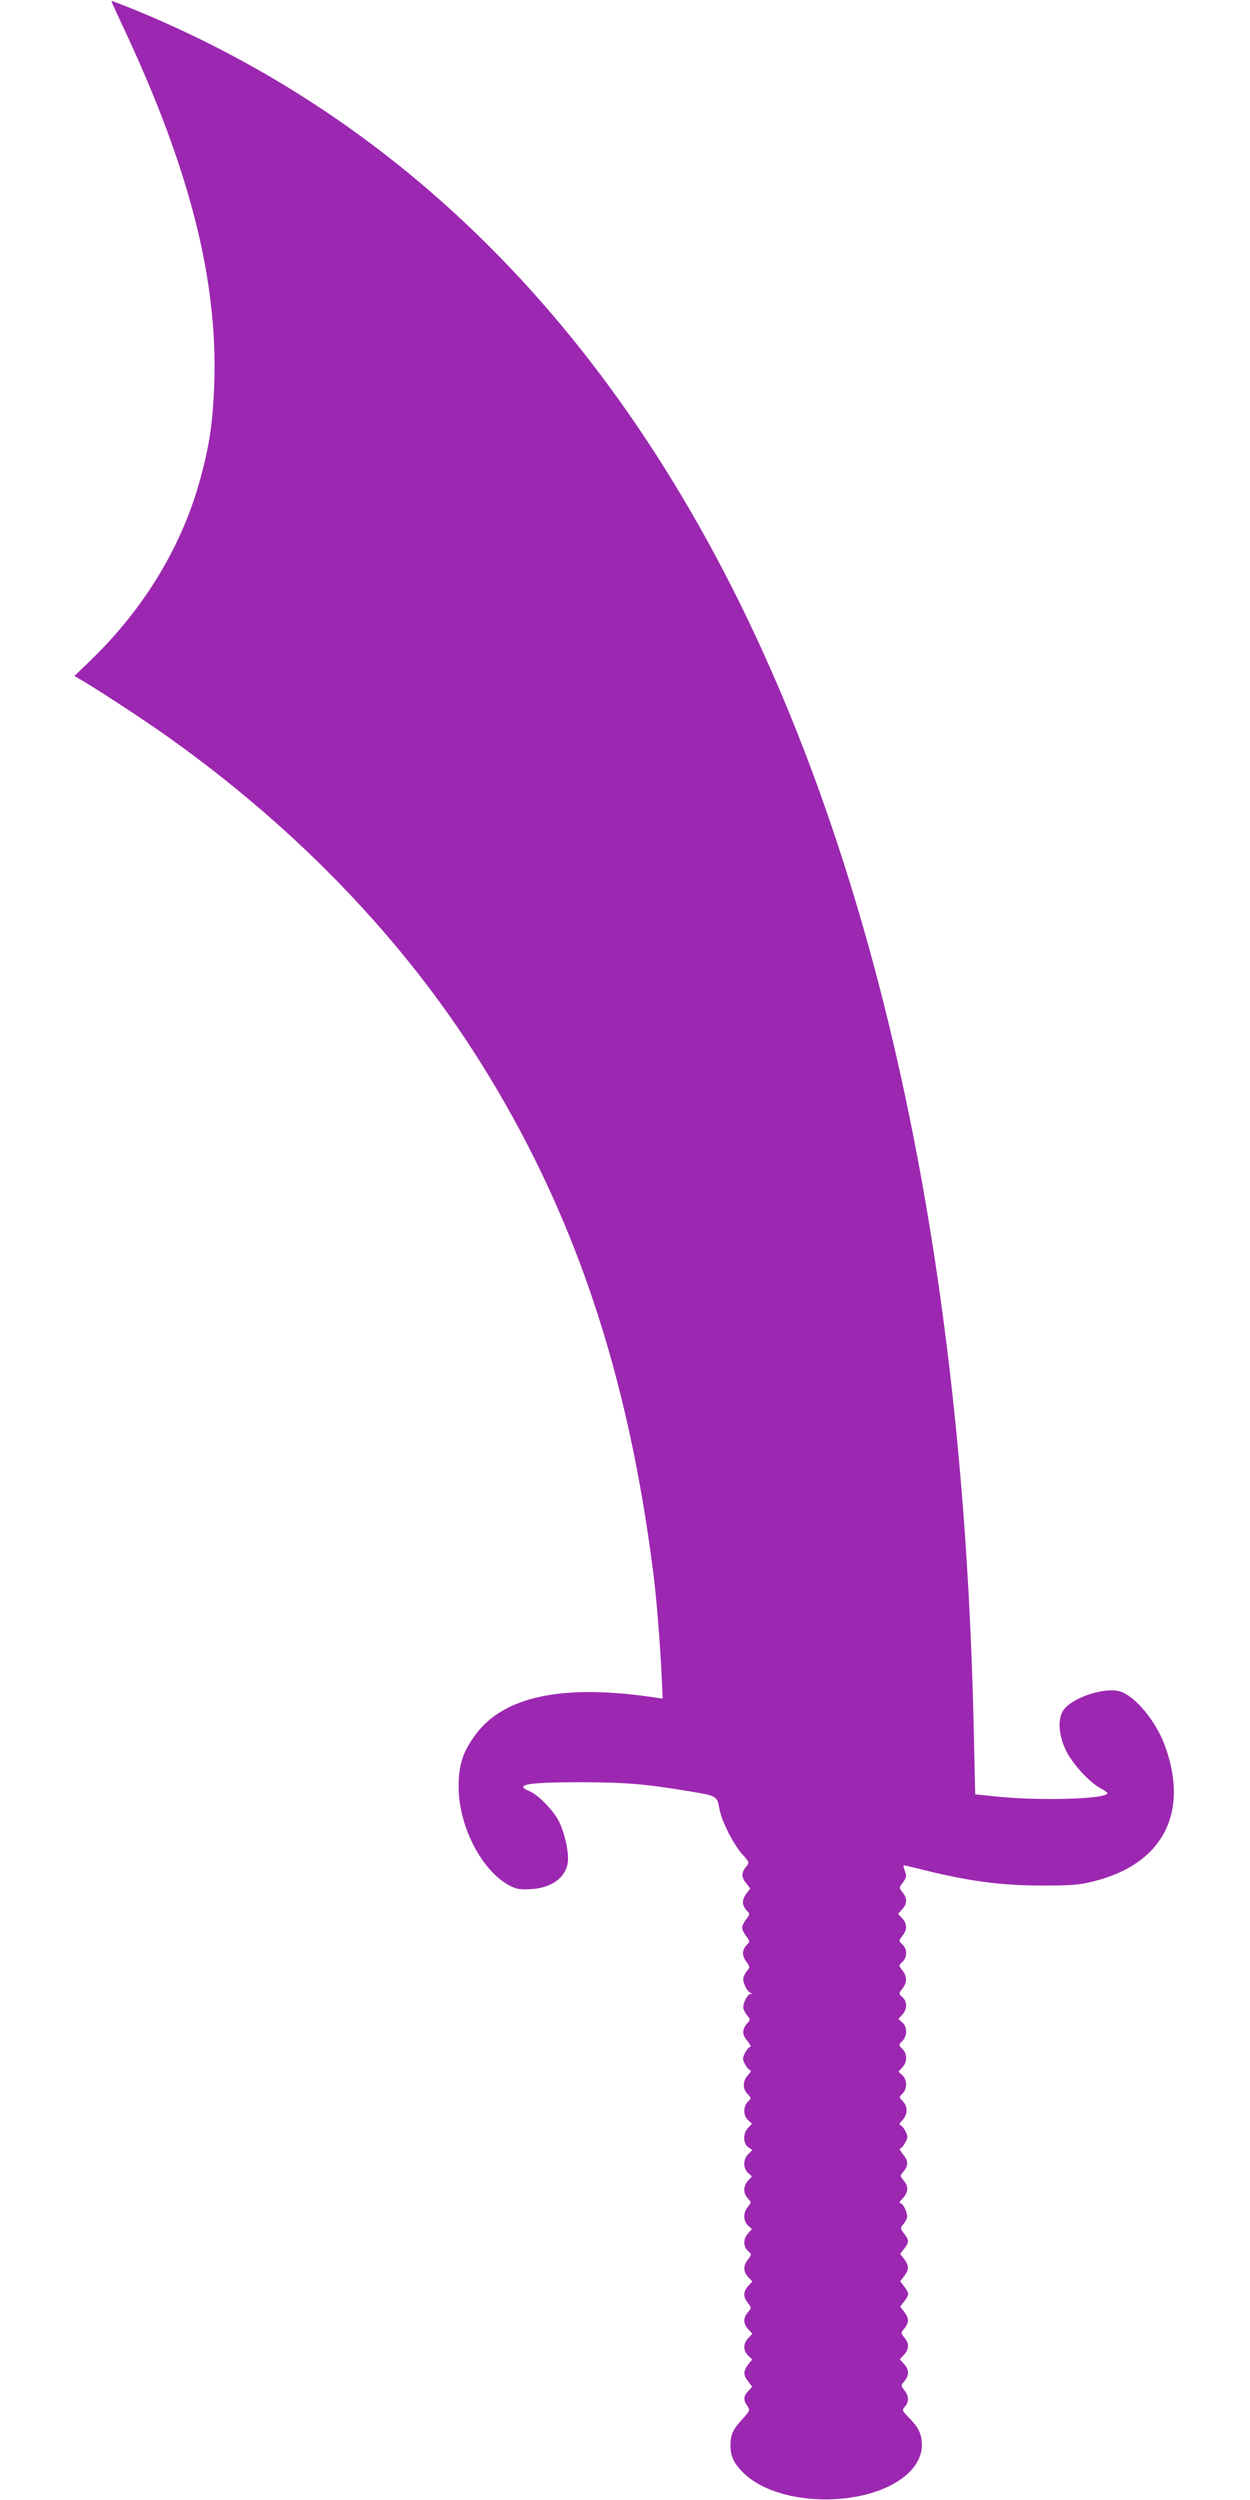 <?xml version="1.0" standalone="no"?>
<!DOCTYPE svg PUBLIC "-//W3C//DTD SVG 20010904//EN"
 "http://www.w3.org/TR/2001/REC-SVG-20010904/DTD/svg10.dtd">
<svg version="1.0" xmlns="http://www.w3.org/2000/svg"
 width="640pt" height="1280pt" viewBox="0 0 640 1280"
 preserveAspectRatio="xMidYMid meet">
<g transform="translate(0,1280) scale(0.1,-0.1)"
fill="#9c27b0" stroke="none">
<path d="M570 12795 c0 -2 33 -75 74 -162 330 -709 471 -1270 453 -1798 -7
-191 -23 -307 -68 -474 -93 -350 -286 -672 -567 -944 l-81 -78 46 -27 c97 -58
324 -207 443 -292 654 -467 1196 -1031 1588 -1656 477 -760 756 -1582 887
-2619 15 -113 35 -365 41 -495 l7 -147 -54 8 c-462 67 -760 3 -904 -192 -65
-88 -87 -155 -87 -265 0 -198 111 -420 250 -502 38 -22 58 -27 107 -25 109 2
187 53 201 131 9 46 -10 141 -41 210 -26 57 -108 143 -156 162 -79 33 -6 45
271 45 229 -1 325 -9 553 -47 138 -23 139 -23 151 -93 11 -59 69 -174 114
-226 40 -44 40 -45 21 -68 -24 -30 -24 -52 2 -84 l20 -26 -22 -30 c-22 -31
-20 -58 7 -86 14 -13 13 -18 -5 -41 -12 -15 -21 -34 -21 -44 0 -10 9 -29 21
-44 18 -23 19 -28 5 -41 -27 -28 -29 -55 -6 -87 19 -26 20 -32 7 -46 -8 -9
-17 -25 -20 -35 -8 -20 16 -72 35 -80 10 -4 10 -6 1 -6 -18 -1 -44 -57 -36
-78 3 -10 13 -26 21 -35 13 -16 13 -20 0 -35 -30 -34 -30 -59 -2 -92 14 -17
21 -31 15 -31 -6 0 -17 -14 -26 -30 -14 -27 -14 -33 0 -60 9 -16 21 -30 27
-30 6 0 1 -11 -12 -24 -28 -31 -29 -71 -2 -98 19 -20 19 -21 1 -39 -25 -25
-24 -71 1 -94 l20 -18 -20 -22 c-27 -28 -26 -79 1 -99 l21 -14 -21 -21 c-27
-27 -27 -72 -1 -96 l20 -18 -20 -22 c-25 -27 -26 -65 -1 -91 18 -20 18 -21 0
-43 -25 -30 -24 -73 1 -96 l20 -18 -20 -22 c-25 -27 -26 -67 0 -90 19 -17 19
-18 0 -43 -26 -32 -25 -63 1 -91 l21 -22 -21 -23 c-26 -28 -27 -56 -2 -87 19
-24 19 -25 0 -48 -25 -30 -24 -59 2 -87 l21 -23 -21 -22 c-27 -29 -27 -63 -1
-89 l21 -21 -21 -26 c-25 -33 -25 -54 1 -86 l20 -27 -20 -22 c-25 -26 -26 -46
-5 -76 15 -22 14 -25 -25 -68 -48 -51 -61 -80 -61 -135 0 -59 21 -99 78 -151
186 -166 627 -167 821 -1 51 43 81 99 81 152 0 56 -15 90 -62 138 -39 40 -41
43 -25 61 22 24 21 54 -2 83 -19 24 -19 25 0 48 25 31 24 59 -3 88 l-21 23 21
23 c27 29 28 57 3 88 -19 24 -19 25 0 48 24 30 24 52 -2 85 l-20 26 20 26 c12
15 21 32 21 39 0 7 -9 24 -21 39 l-20 26 20 26 c26 34 26 54 0 88 l-20 26 20
26 c26 33 26 45 0 78 -19 24 -20 29 -7 44 8 9 18 25 21 35 8 20 -18 77 -34 77
-6 0 -3 7 5 16 39 38 41 68 8 106 -13 16 -13 20 0 35 30 34 30 59 2 92 -14 17
-21 31 -15 31 6 0 17 13 26 30 14 27 14 33 0 60 -9 16 -21 30 -27 30 -6 0 -1
11 12 24 28 31 29 71 2 98 -19 20 -19 21 -1 39 25 25 24 71 -1 94 l-20 18 20
22 c26 27 26 69 0 95 -20 20 -20 20 0 40 26 26 26 72 0 95 l-20 18 20 22 c25
27 26 67 0 90 -19 17 -19 18 0 43 25 31 25 63 0 94 -19 25 -19 26 0 43 26 23
26 67 0 90 -19 17 -19 18 0 43 26 32 25 63 -1 91 l-21 22 21 23 c26 28 27 57
2 87 -18 23 -18 24 2 51 18 24 20 33 10 58 -6 17 -9 30 -6 30 2 0 39 -9 81
-19 250 -63 416 -85 627 -85 155 0 192 3 270 23 353 90 487 356 356 702 -46
120 -149 244 -224 268 -77 26 -250 -31 -293 -96 -30 -45 -24 -128 14 -206 34
-69 119 -162 177 -193 19 -10 35 -21 35 -25 0 -30 -339 -40 -561 -18 l-116 12
-7 316 c-41 1948 -331 3628 -866 5022 -723 1881 -1877 3160 -3428 3798 -67 27
-122 48 -122 46z"/>
</g>
</svg>

